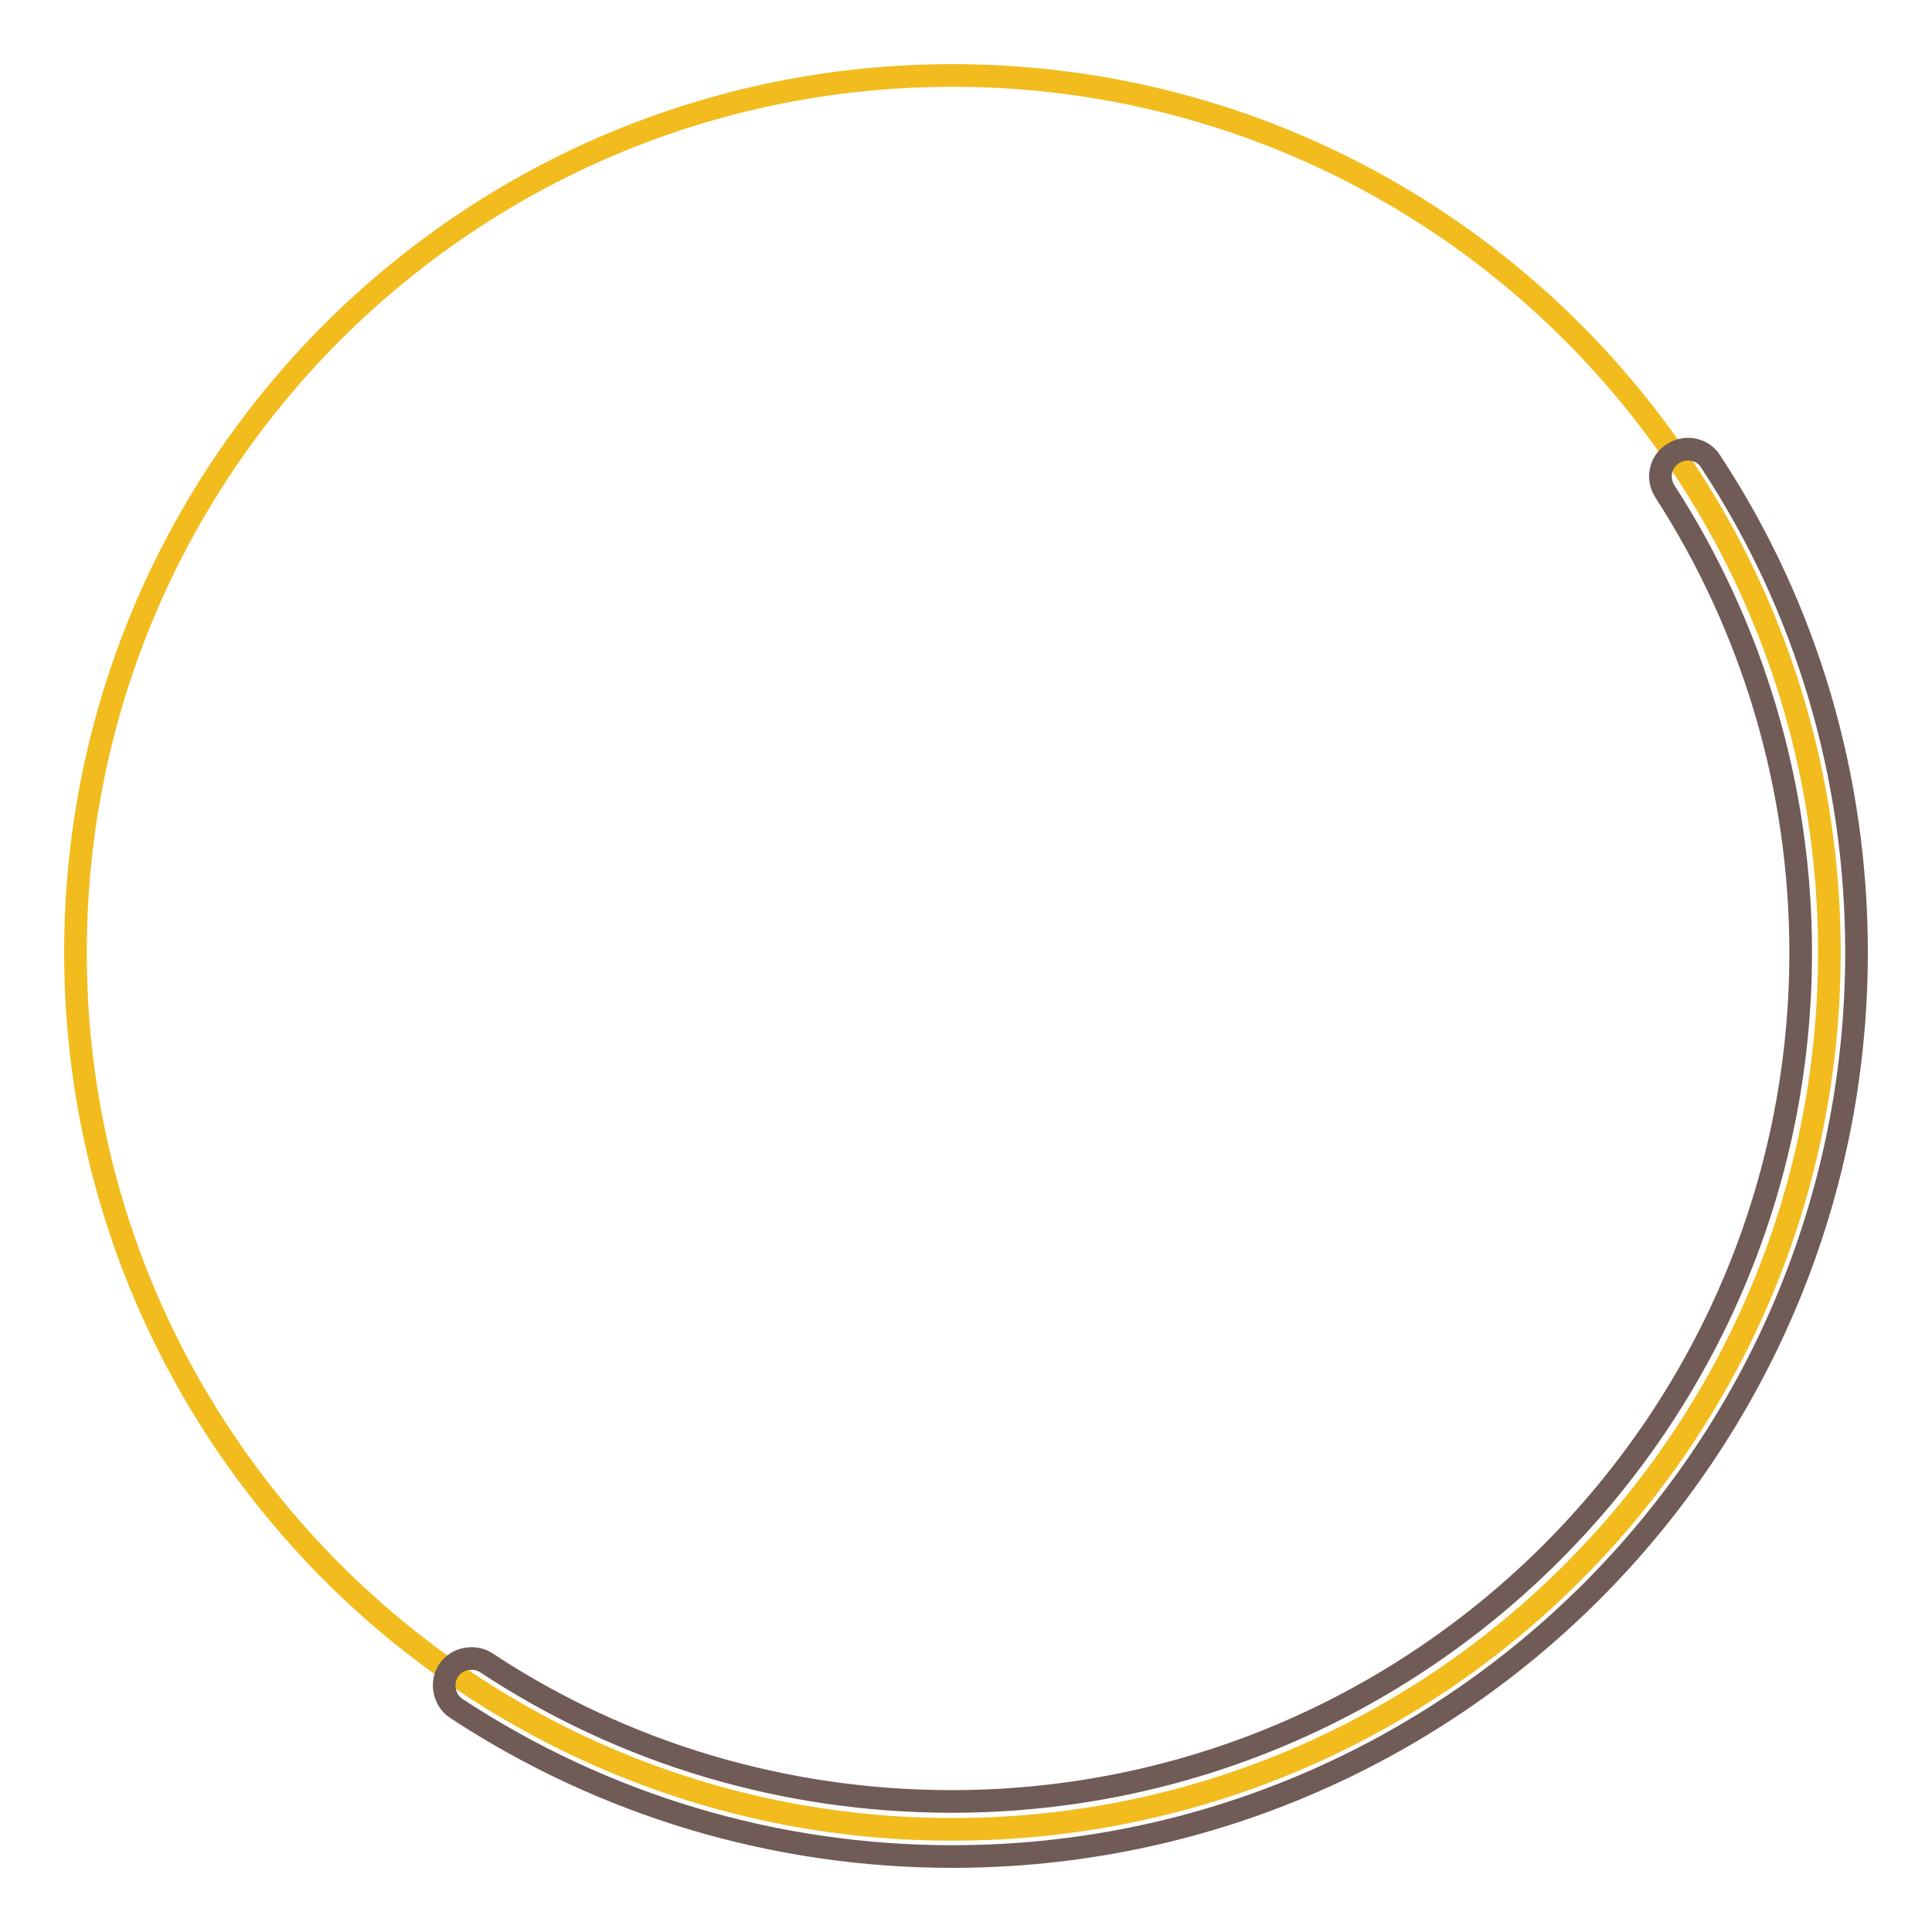 <?xml version="1.0" encoding="utf-8"?>
<!-- Svg Vector Icons : http://www.onlinewebfonts.com/icon -->
<!DOCTYPE svg PUBLIC "-//W3C//DTD SVG 1.1//EN" "http://www.w3.org/Graphics/SVG/1.1/DTD/svg11.dtd">
<svg version="1.1" xmlns="http://www.w3.org/2000/svg" xmlns:xlink="http://www.w3.org/1999/xlink" x="0px" y="0px" viewBox="0 0 256 256" enable-background="new 0 0 256 256" xml:space="preserve">
<g> <path stroke-width="3" fill-opacity="0" stroke="#f2bc1e"  d="M242.4,126.2c0,64.2-52,116.2-116.2,116.2S10,190.3,10,126.2C10,62,62,10,126.2,10S242.4,62,242.4,126.2z" /> <path stroke-width="3" fill-opacity="0" stroke="#705b57"  d="M126.2,246c-23.5,0-46.2-6.8-65.7-19.6c-1.7-1.1-2.1-3.4-1.1-5c1.1-1.7,3.4-2.1,5-1.1 c18.3,12.1,39.7,18.4,61.7,18.4c62.1,0,112.5-50.5,112.5-112.5c0-21.8-6.3-43-18-61.1c-1.1-1.7-0.6-4,1.1-5c1.7-1.1,4-0.6,5,1.1 C239.4,80.5,246,103,246,126.2C246,192.3,192.3,246,126.2,246z"/></g>
</svg>
